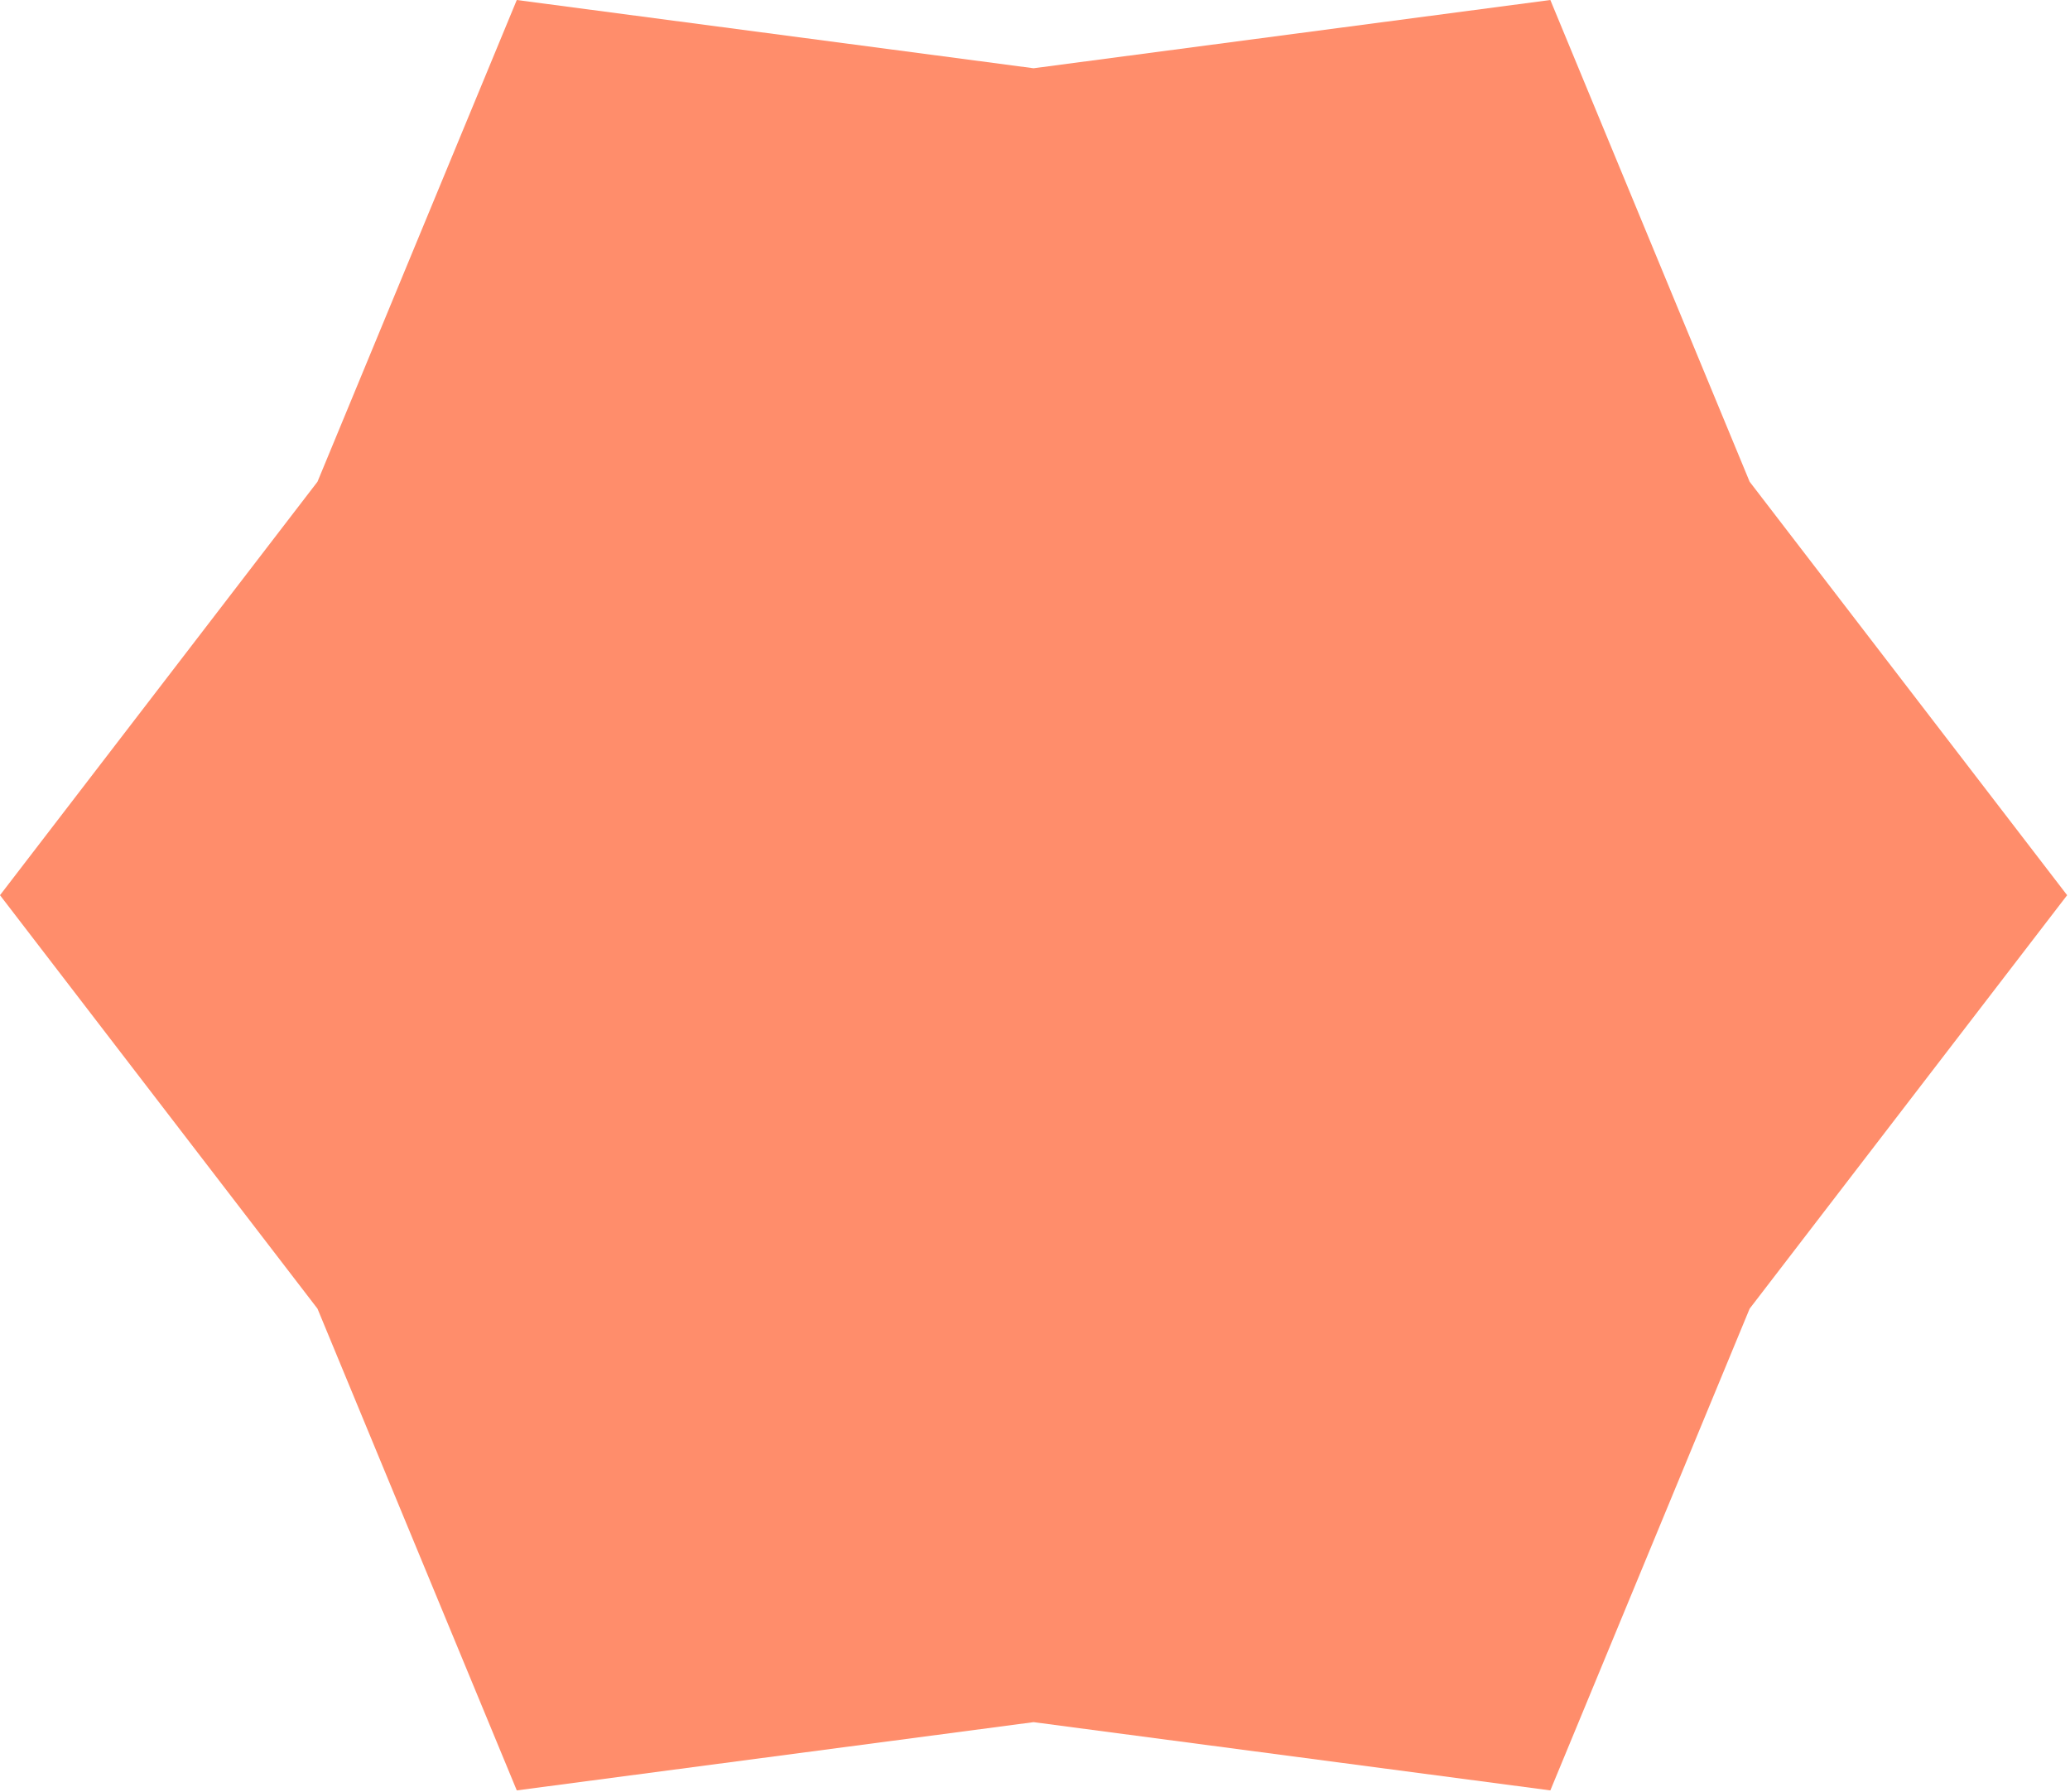 <?xml version="1.0" encoding="UTF-8"?> <svg xmlns="http://www.w3.org/2000/svg" width="484" height="419" viewBox="0 0 484 419" fill="none"> <path d="M120.832 0L241.665 15.956L362.497 0L409.095 112.622L483.331 209.288L409.095 305.954L362.497 418.576L241.665 402.62L120.832 418.576L74.234 305.954L0 209.288L74.234 112.622L120.832 0Z" fill="#FF8D6B"></path> </svg> 